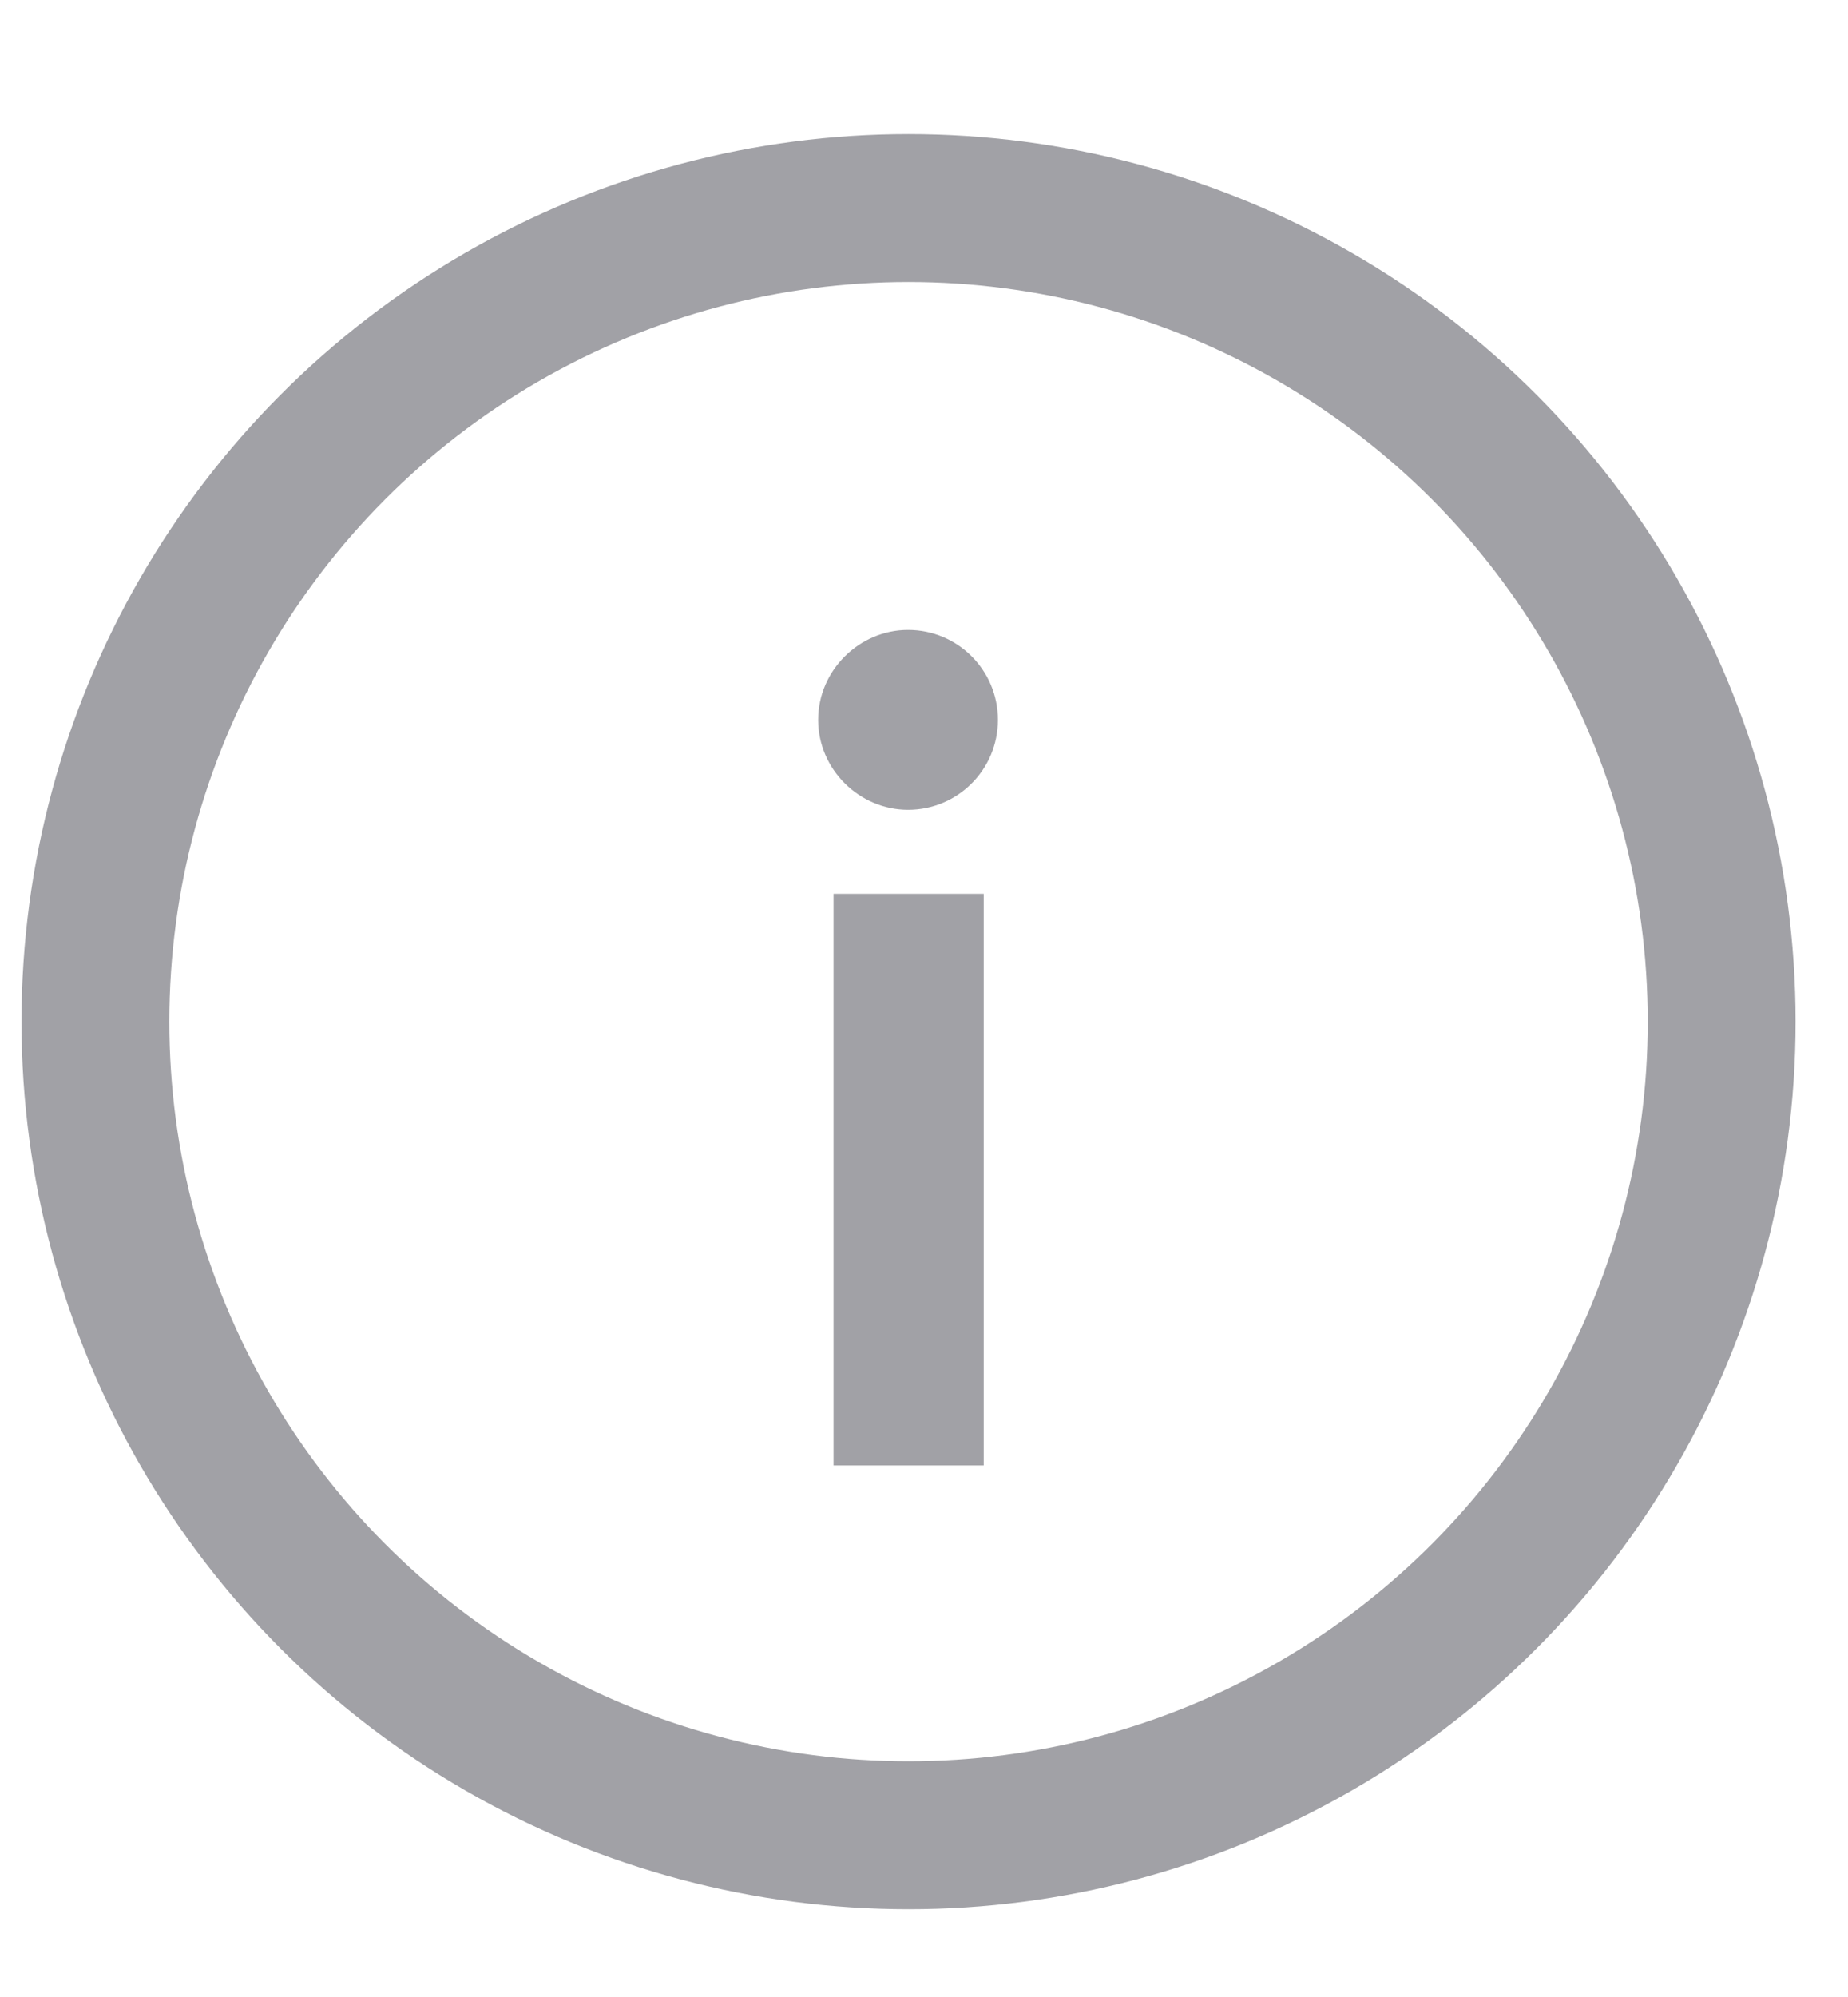 <?xml version="1.0" encoding="UTF-8"?> <svg xmlns="http://www.w3.org/2000/svg" width="25" height="27" viewBox="0 0 25 27" fill="none"><circle cx="12.291" cy="13.813" r="11" stroke="#A1A1A6" stroke-width="2"></circle><path d="M12.284 10.949C11.628 10.949 11.068 10.405 11.068 9.733C11.068 9.061 11.628 8.517 12.284 8.517C12.956 8.517 13.5 9.061 13.5 9.733C13.5 10.405 12.956 10.949 12.284 10.949ZM13.308 19.813H11.276V12.085H13.308V19.813Z" fill="#A1A1A6"></path></svg> 